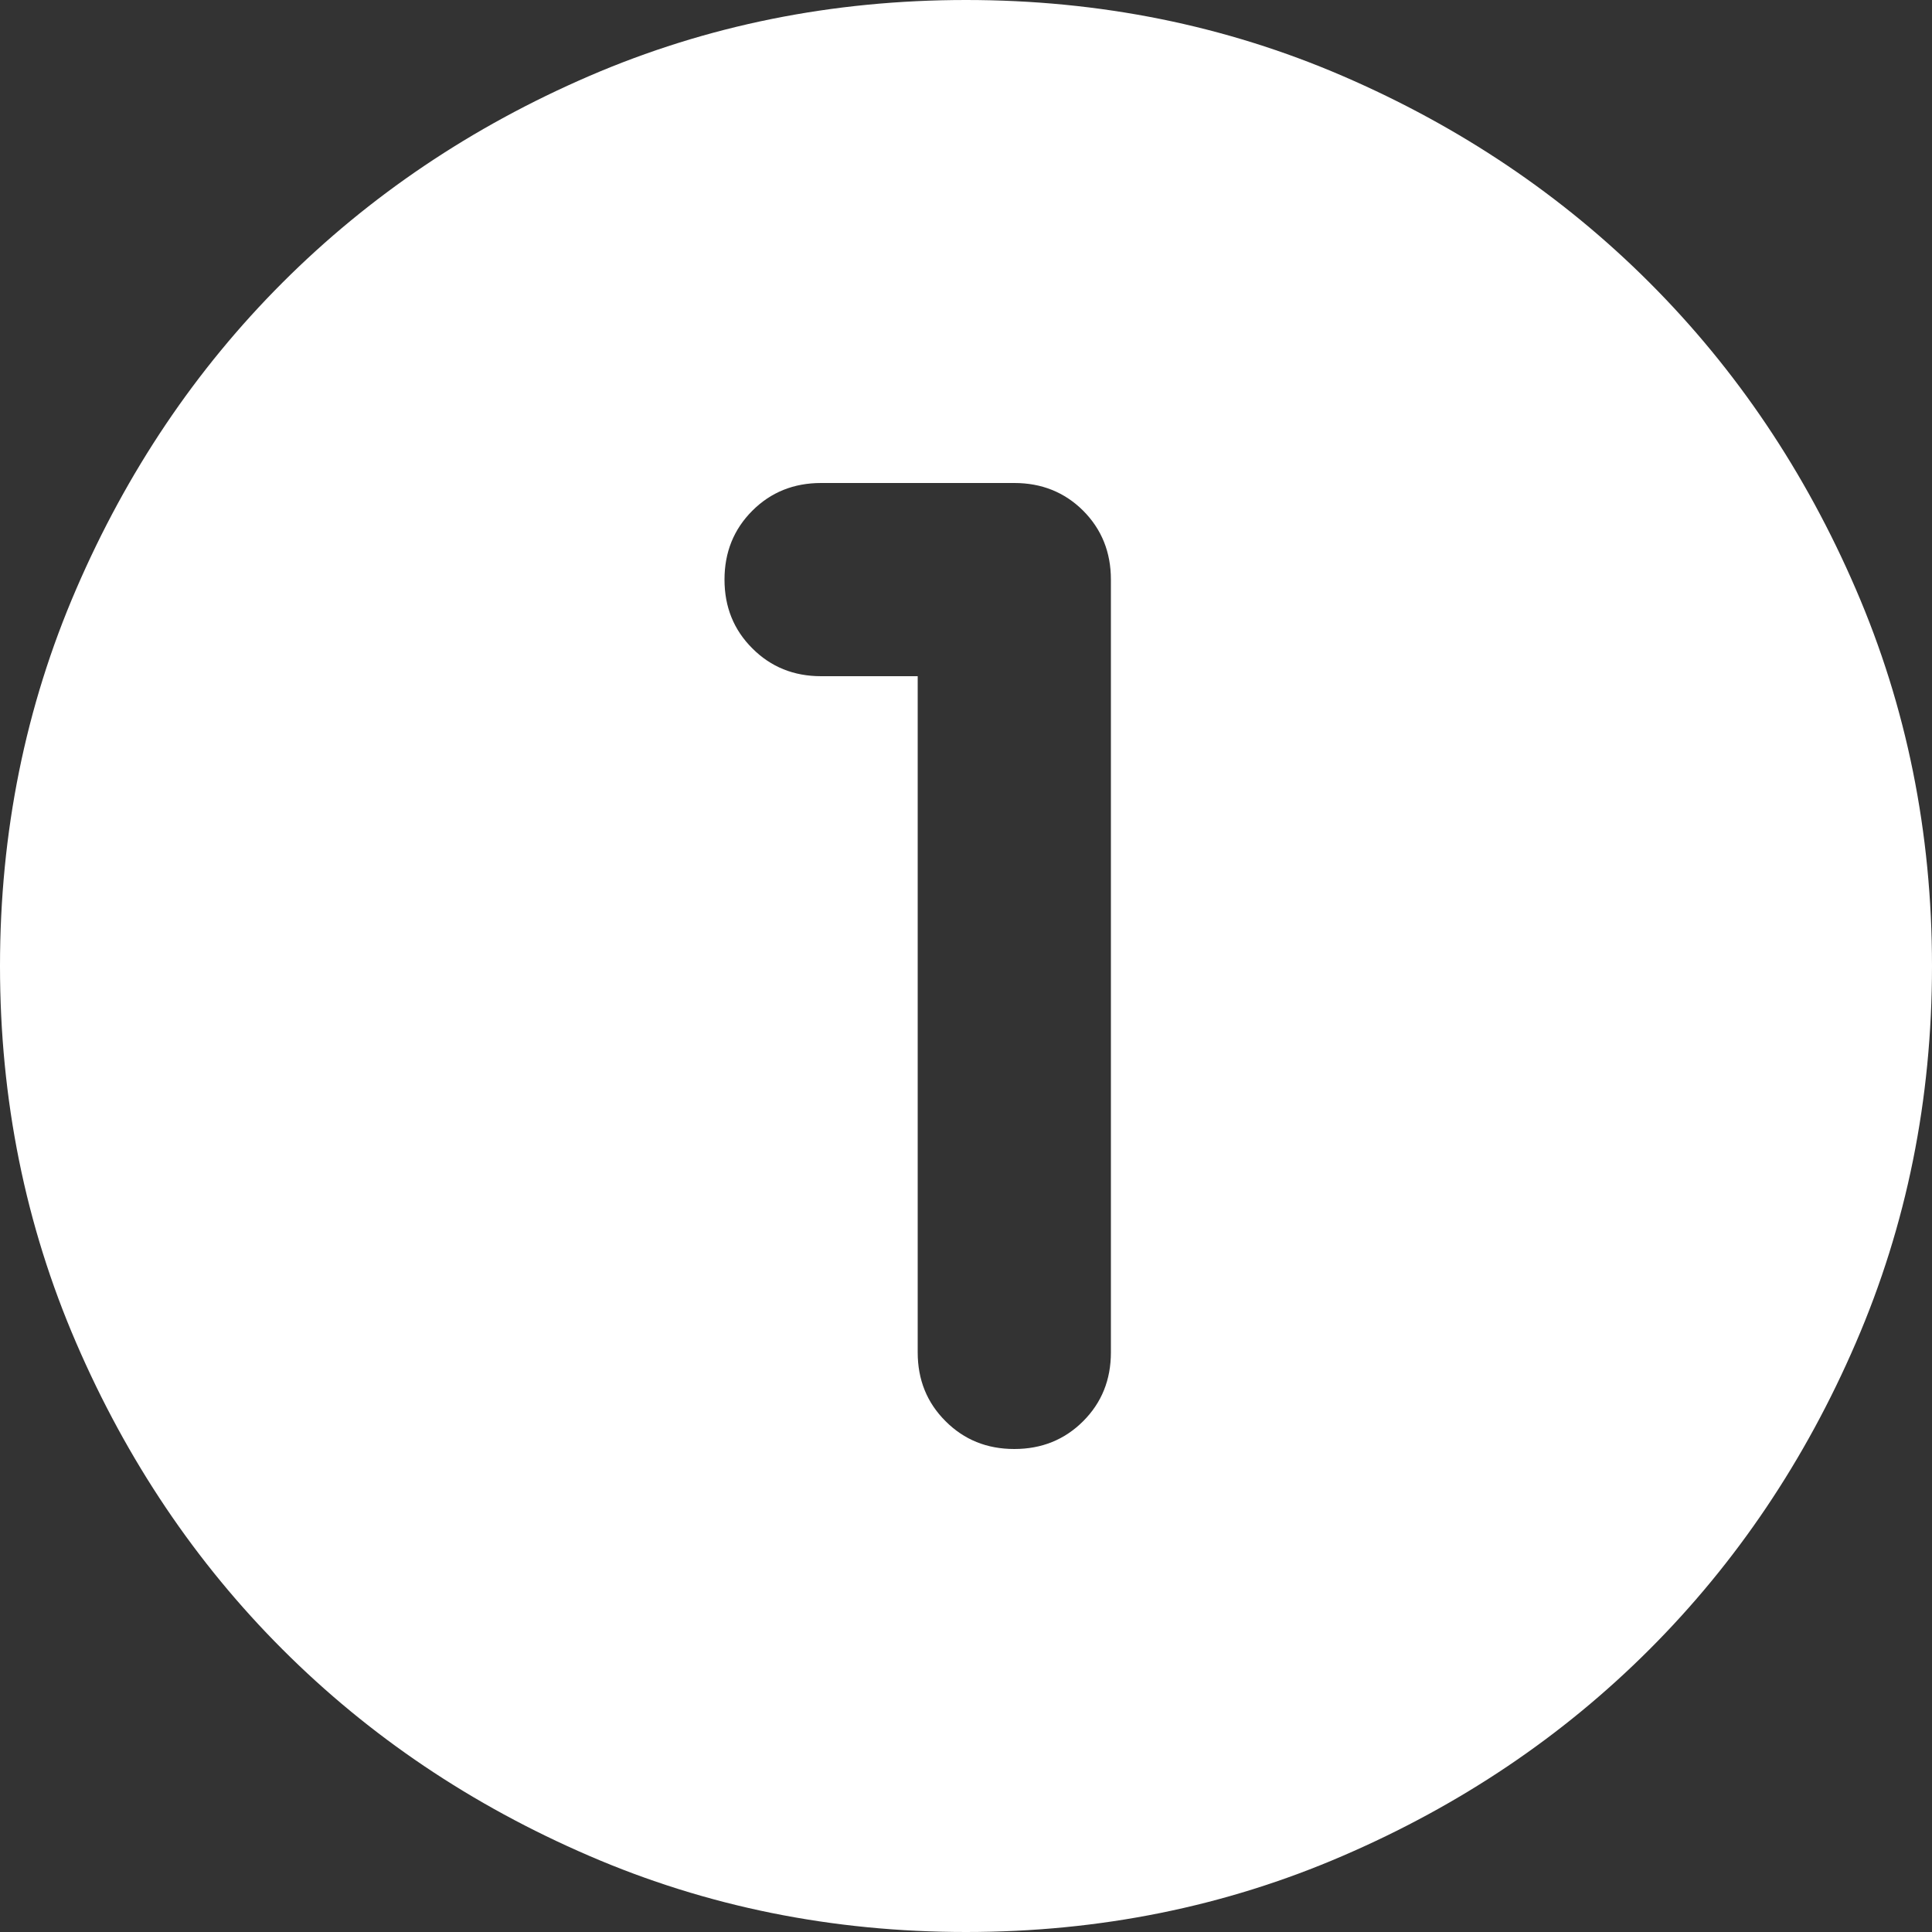 <?xml version="1.0" encoding="UTF-8"?> <svg xmlns="http://www.w3.org/2000/svg" width="64" height="64" viewBox="0 0 64 64" fill="none"><rect x="0" y="0" width="64" height="64" fill="#333333" stroke="none"/><path d="M32 64C27.573 64 23.413 63.16 19.52 61.478C15.627 59.8 12.24 57.52 9.36 54.64C6.48 51.76 4.201 48.373 2.522 44.48C0.841 40.587 0 36.427 0 32C0 27.573 0.841 23.413 2.522 19.52C4.201 15.627 6.48 12.24 9.36 9.36C12.24 6.48 15.627 4.199 19.52 2.518C23.413 0.839 27.573 0 32 0C36.427 0 40.587 0.839 44.48 2.518C48.373 4.199 51.76 6.48 54.64 9.36C57.52 12.24 59.8 15.627 61.478 19.52C63.16 23.413 64 27.573 64 32C64 36.427 63.16 40.587 61.478 44.48C59.8 48.373 57.52 51.76 54.64 54.64C51.76 57.52 48.373 59.8 44.48 61.478C40.587 63.16 36.427 64 32 64ZM30.4 22.4V44.8C30.4 45.707 30.707 46.466 31.322 47.078C31.934 47.693 32.693 48 33.6 48C34.507 48 35.267 47.693 35.882 47.078C36.494 46.466 36.8 45.707 36.8 44.8V19.2C36.8 18.293 36.494 17.533 35.882 16.918C35.267 16.306 34.507 16 33.6 16H27.2C26.293 16 25.534 16.306 24.922 16.918C24.307 17.533 24 18.293 24 19.2C24 20.107 24.307 20.866 24.922 21.478C25.534 22.093 26.293 22.4 27.2 22.4H30.4Z" fill="white"></path></svg> 